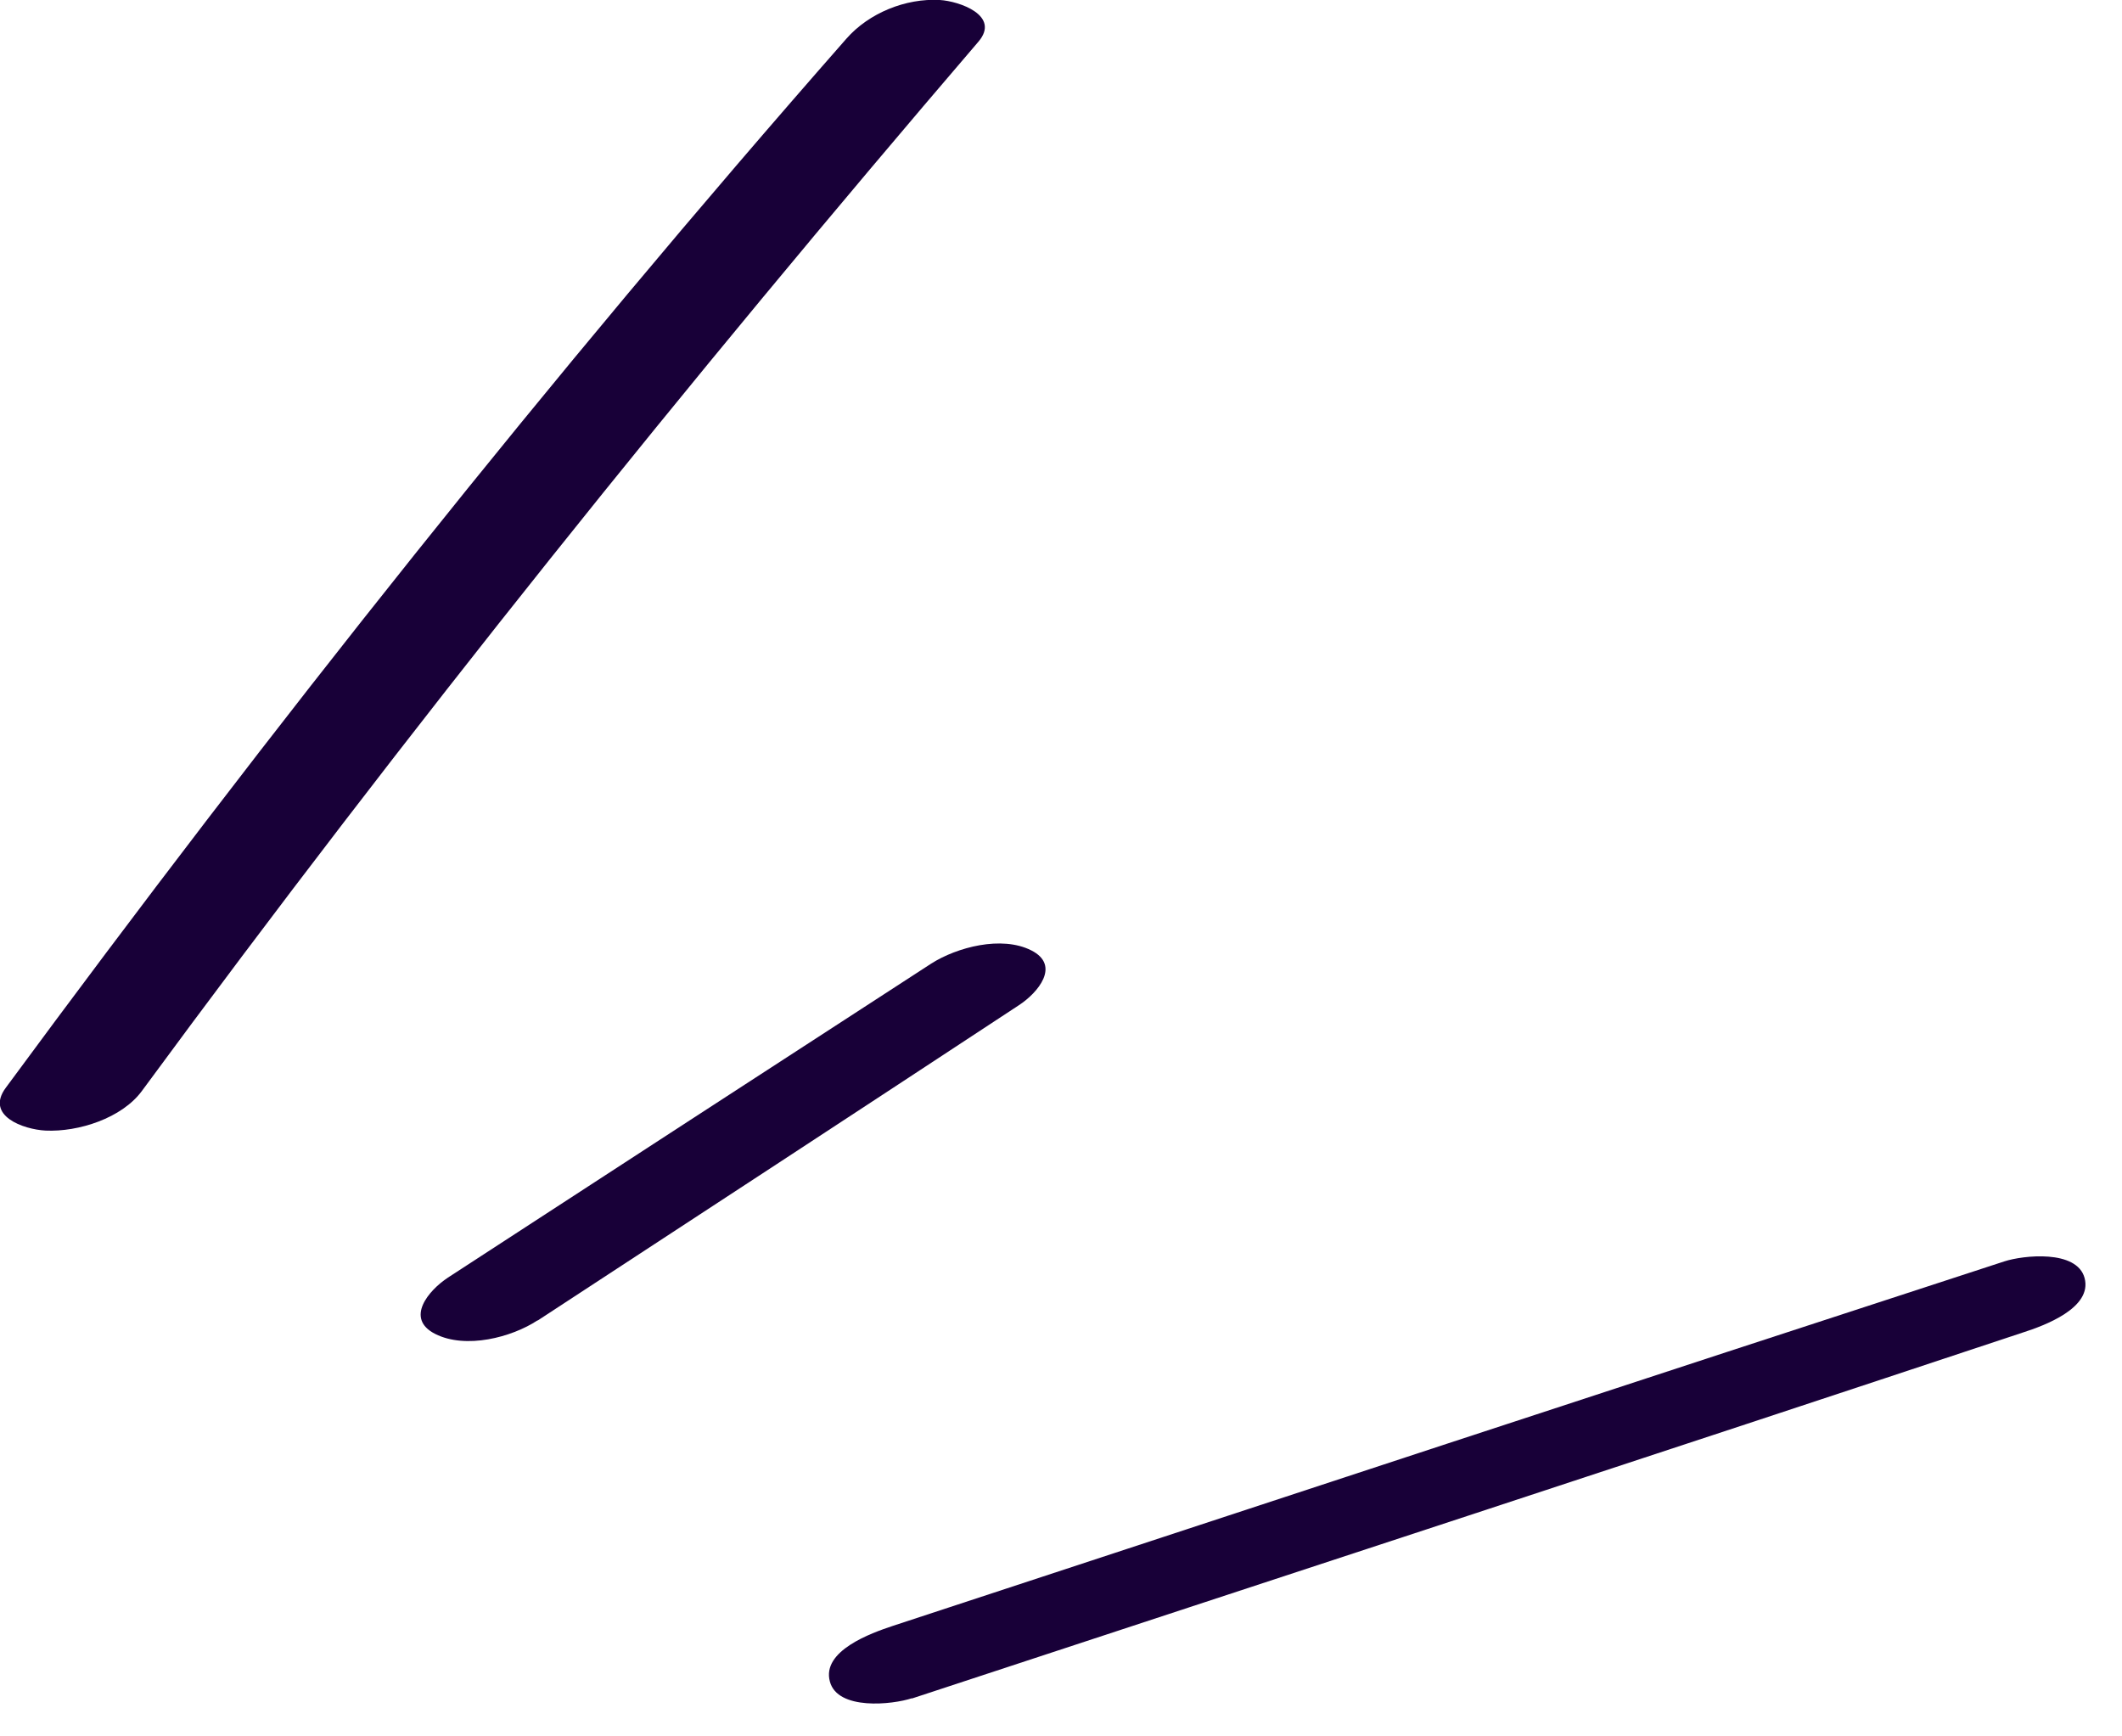 <svg width="55" height="45" viewBox="0 0 55 45" fill="none" xmlns="http://www.w3.org/2000/svg">
<g clip-path="url(#clip0_3710_11549)">
<path d="M3.68 28.27C10.55 18.93 17.81 9.89 25.36 1.08C25.94 0.4 24.86 0.03 24.36 -0C23.47 -0.05 22.52 0.34 21.94 1C14.27 9.73 7.04 18.84 0.15 28.19C-0.39 28.92 0.61 29.27 1.18 29.3C2.03 29.34 3.16 28.98 3.68 28.27Z" fill="#180038"/>
<path d="M13.94 34.22C18.1 31.5 22.26 28.78 26.41 26.05C26.9 25.73 27.5 25.02 26.73 24.63C25.96 24.24 24.8 24.55 24.14 24.97C19.96 27.68 15.79 30.39 11.61 33.11C11.11 33.44 10.49 34.17 11.28 34.57C12.07 34.97 13.26 34.66 13.93 34.22H13.94Z" fill="#180038"/>
<path d="M23.63 44.02C33.23 40.86 42.84 37.72 52.44 34.53C52.97 34.36 54.24 33.9 54.03 33.12C53.83 32.38 52.44 32.53 51.95 32.69C42.34 35.82 32.74 38.98 23.13 42.14C22.59 42.32 21.29 42.78 21.51 43.58C21.71 44.33 23.13 44.18 23.64 44.01L23.63 44.02Z" fill="#180038"/>
</g>
<defs>
<clipPath id="clip0_3710_11549">
<rect width="54.05" height="44.15" fill="white"/>
</clipPath>
</defs>
</svg>
